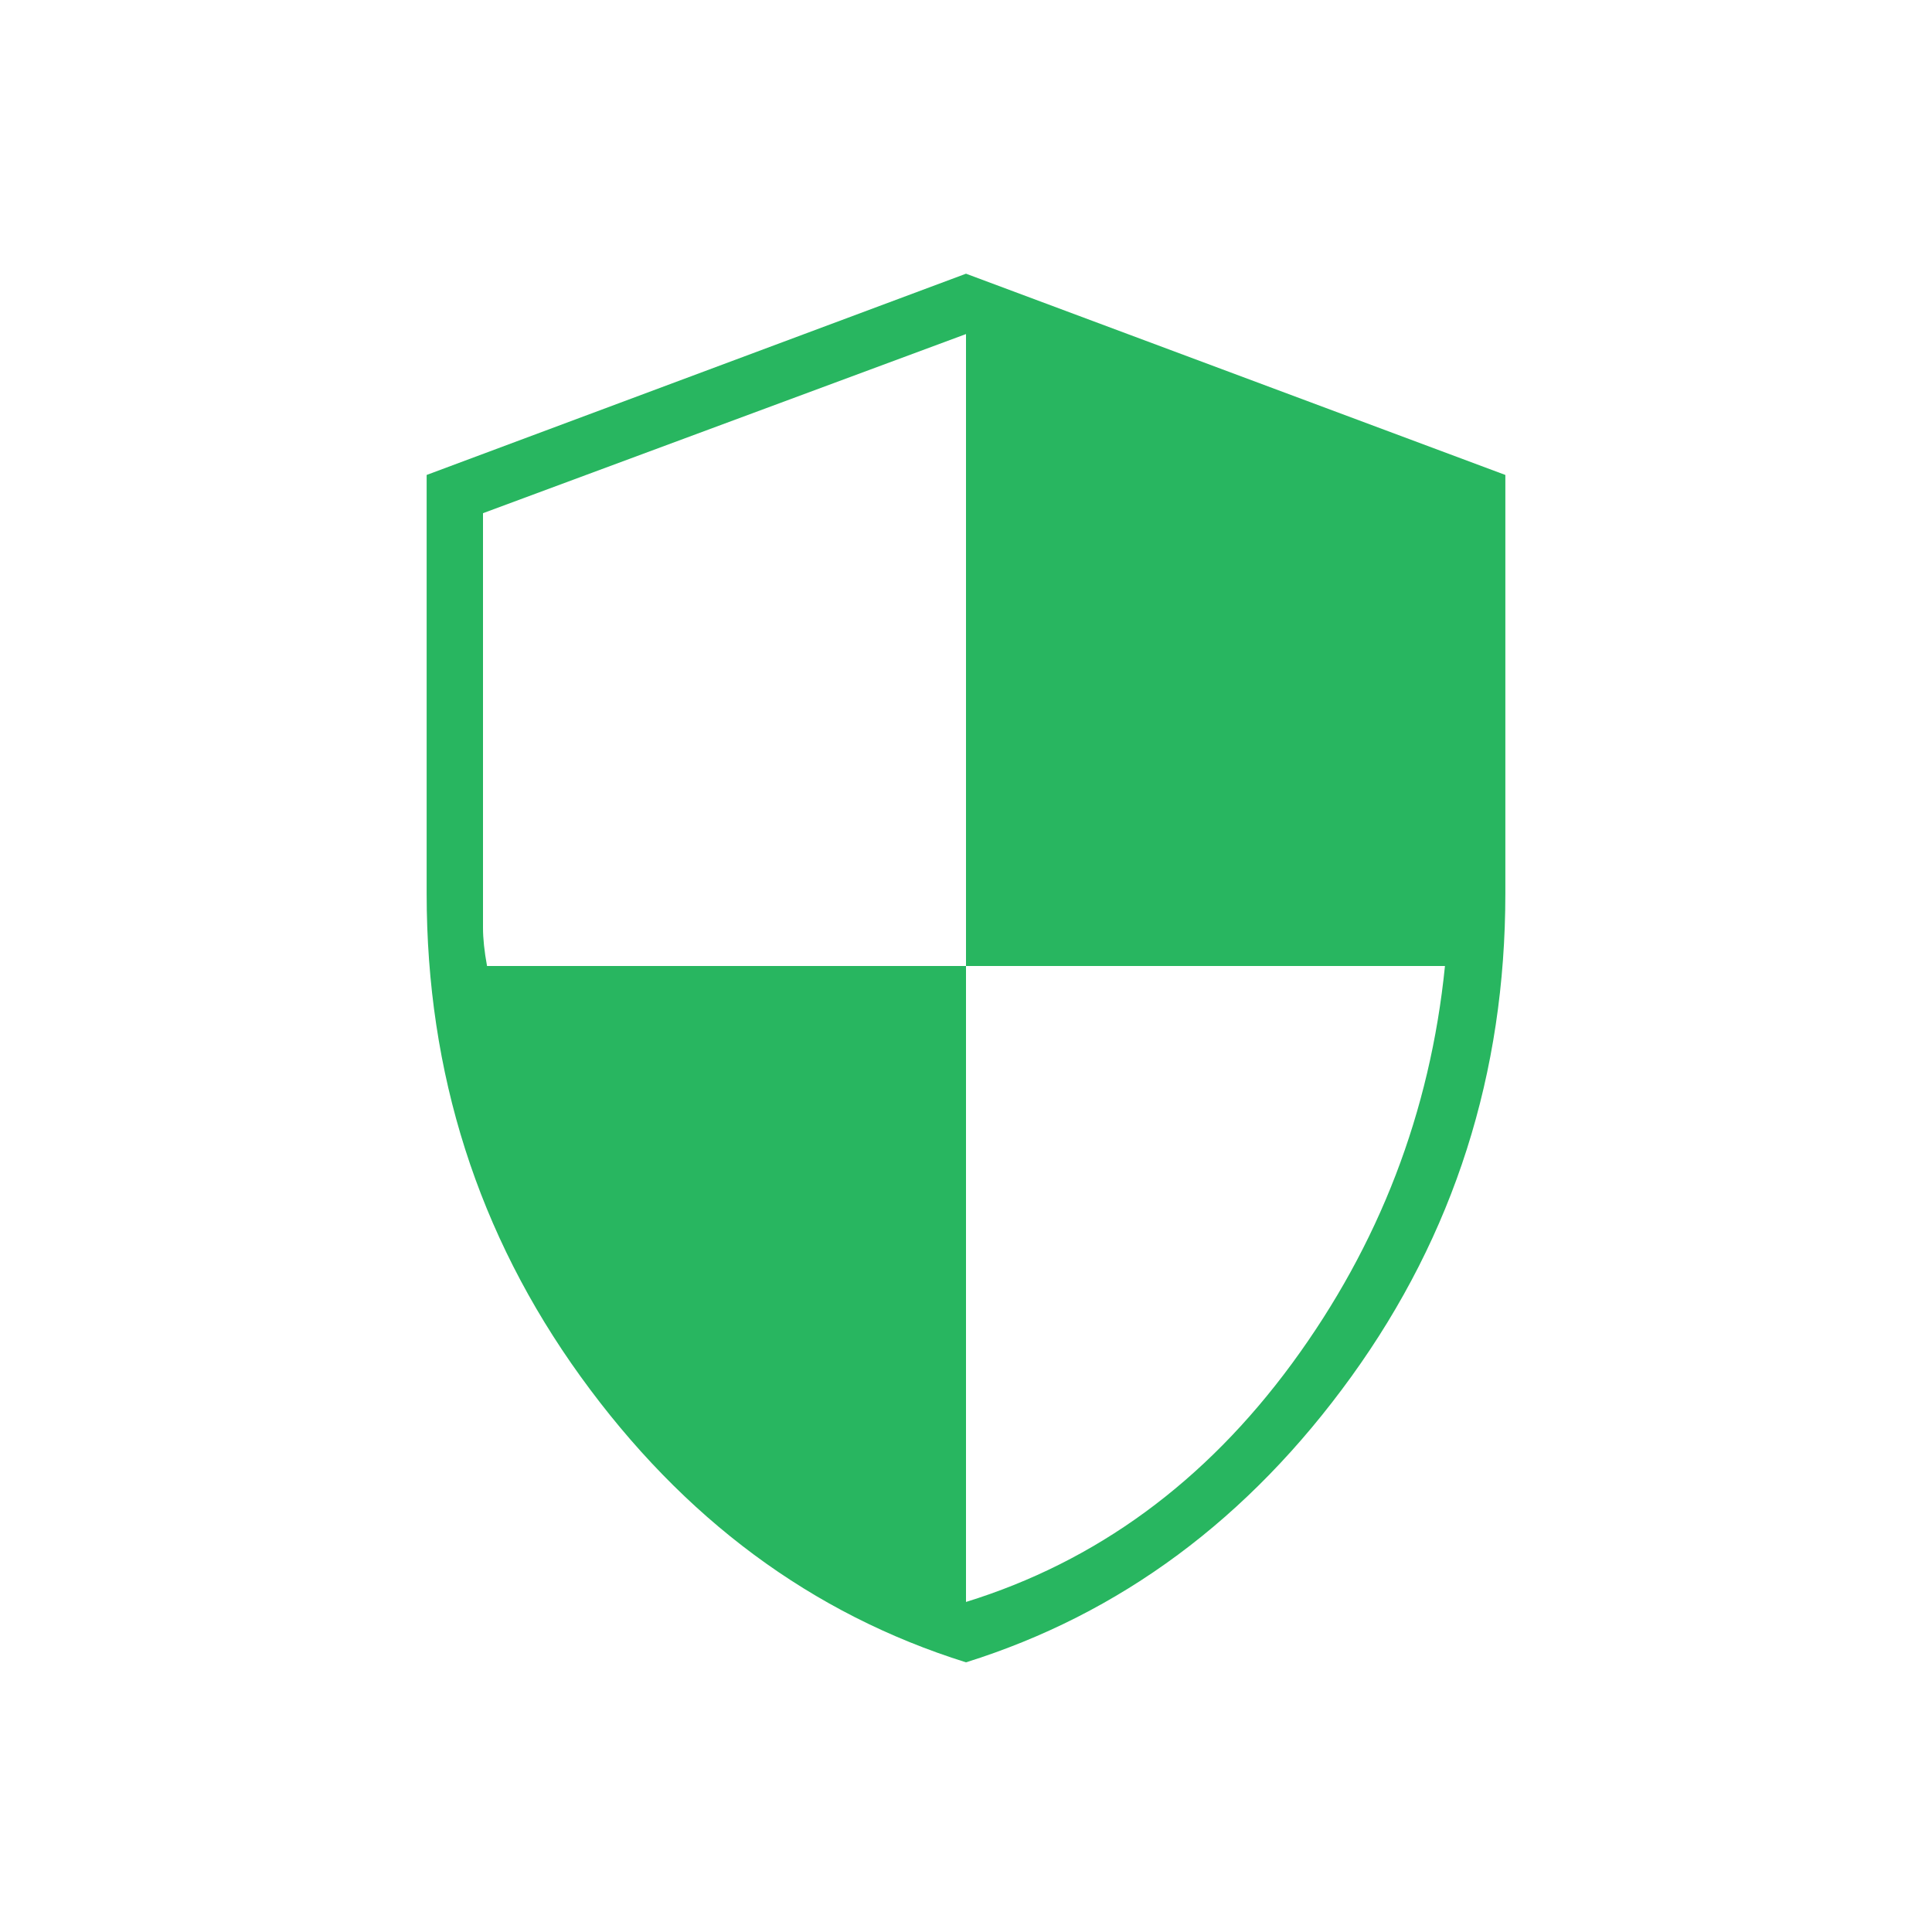 <svg width="90" height="90" viewBox="0 0 90 90" fill="none" xmlns="http://www.w3.org/2000/svg">
<mask id="mask0_921_5504" style="mask-type:alpha" maskUnits="userSpaceOnUse" x="0" y="0" width="90" height="90">
<rect width="90" height="90" fill="#D9D9D9"/>
</mask>
<g mask="url(#mask0_921_5504)">
<path d="M45 77.438C37.812 75.188 31.828 70.75 27.047 64.125C22.266 57.5 19.875 50 19.875 41.625V22.125L45 12.75L70.125 22.125V41.625C70.125 50 67.734 57.5 62.953 64.125C58.172 70.75 52.188 75.188 45 77.438ZM45 74.625C51.062 72.75 56.125 69.047 60.188 63.516C64.25 57.984 66.625 51.812 67.312 45H45V15.562L22.5 23.906V43.219C22.5 43.719 22.562 44.312 22.688 45H45V74.625Z" fill="#28b660"/>
</g>
</svg>
